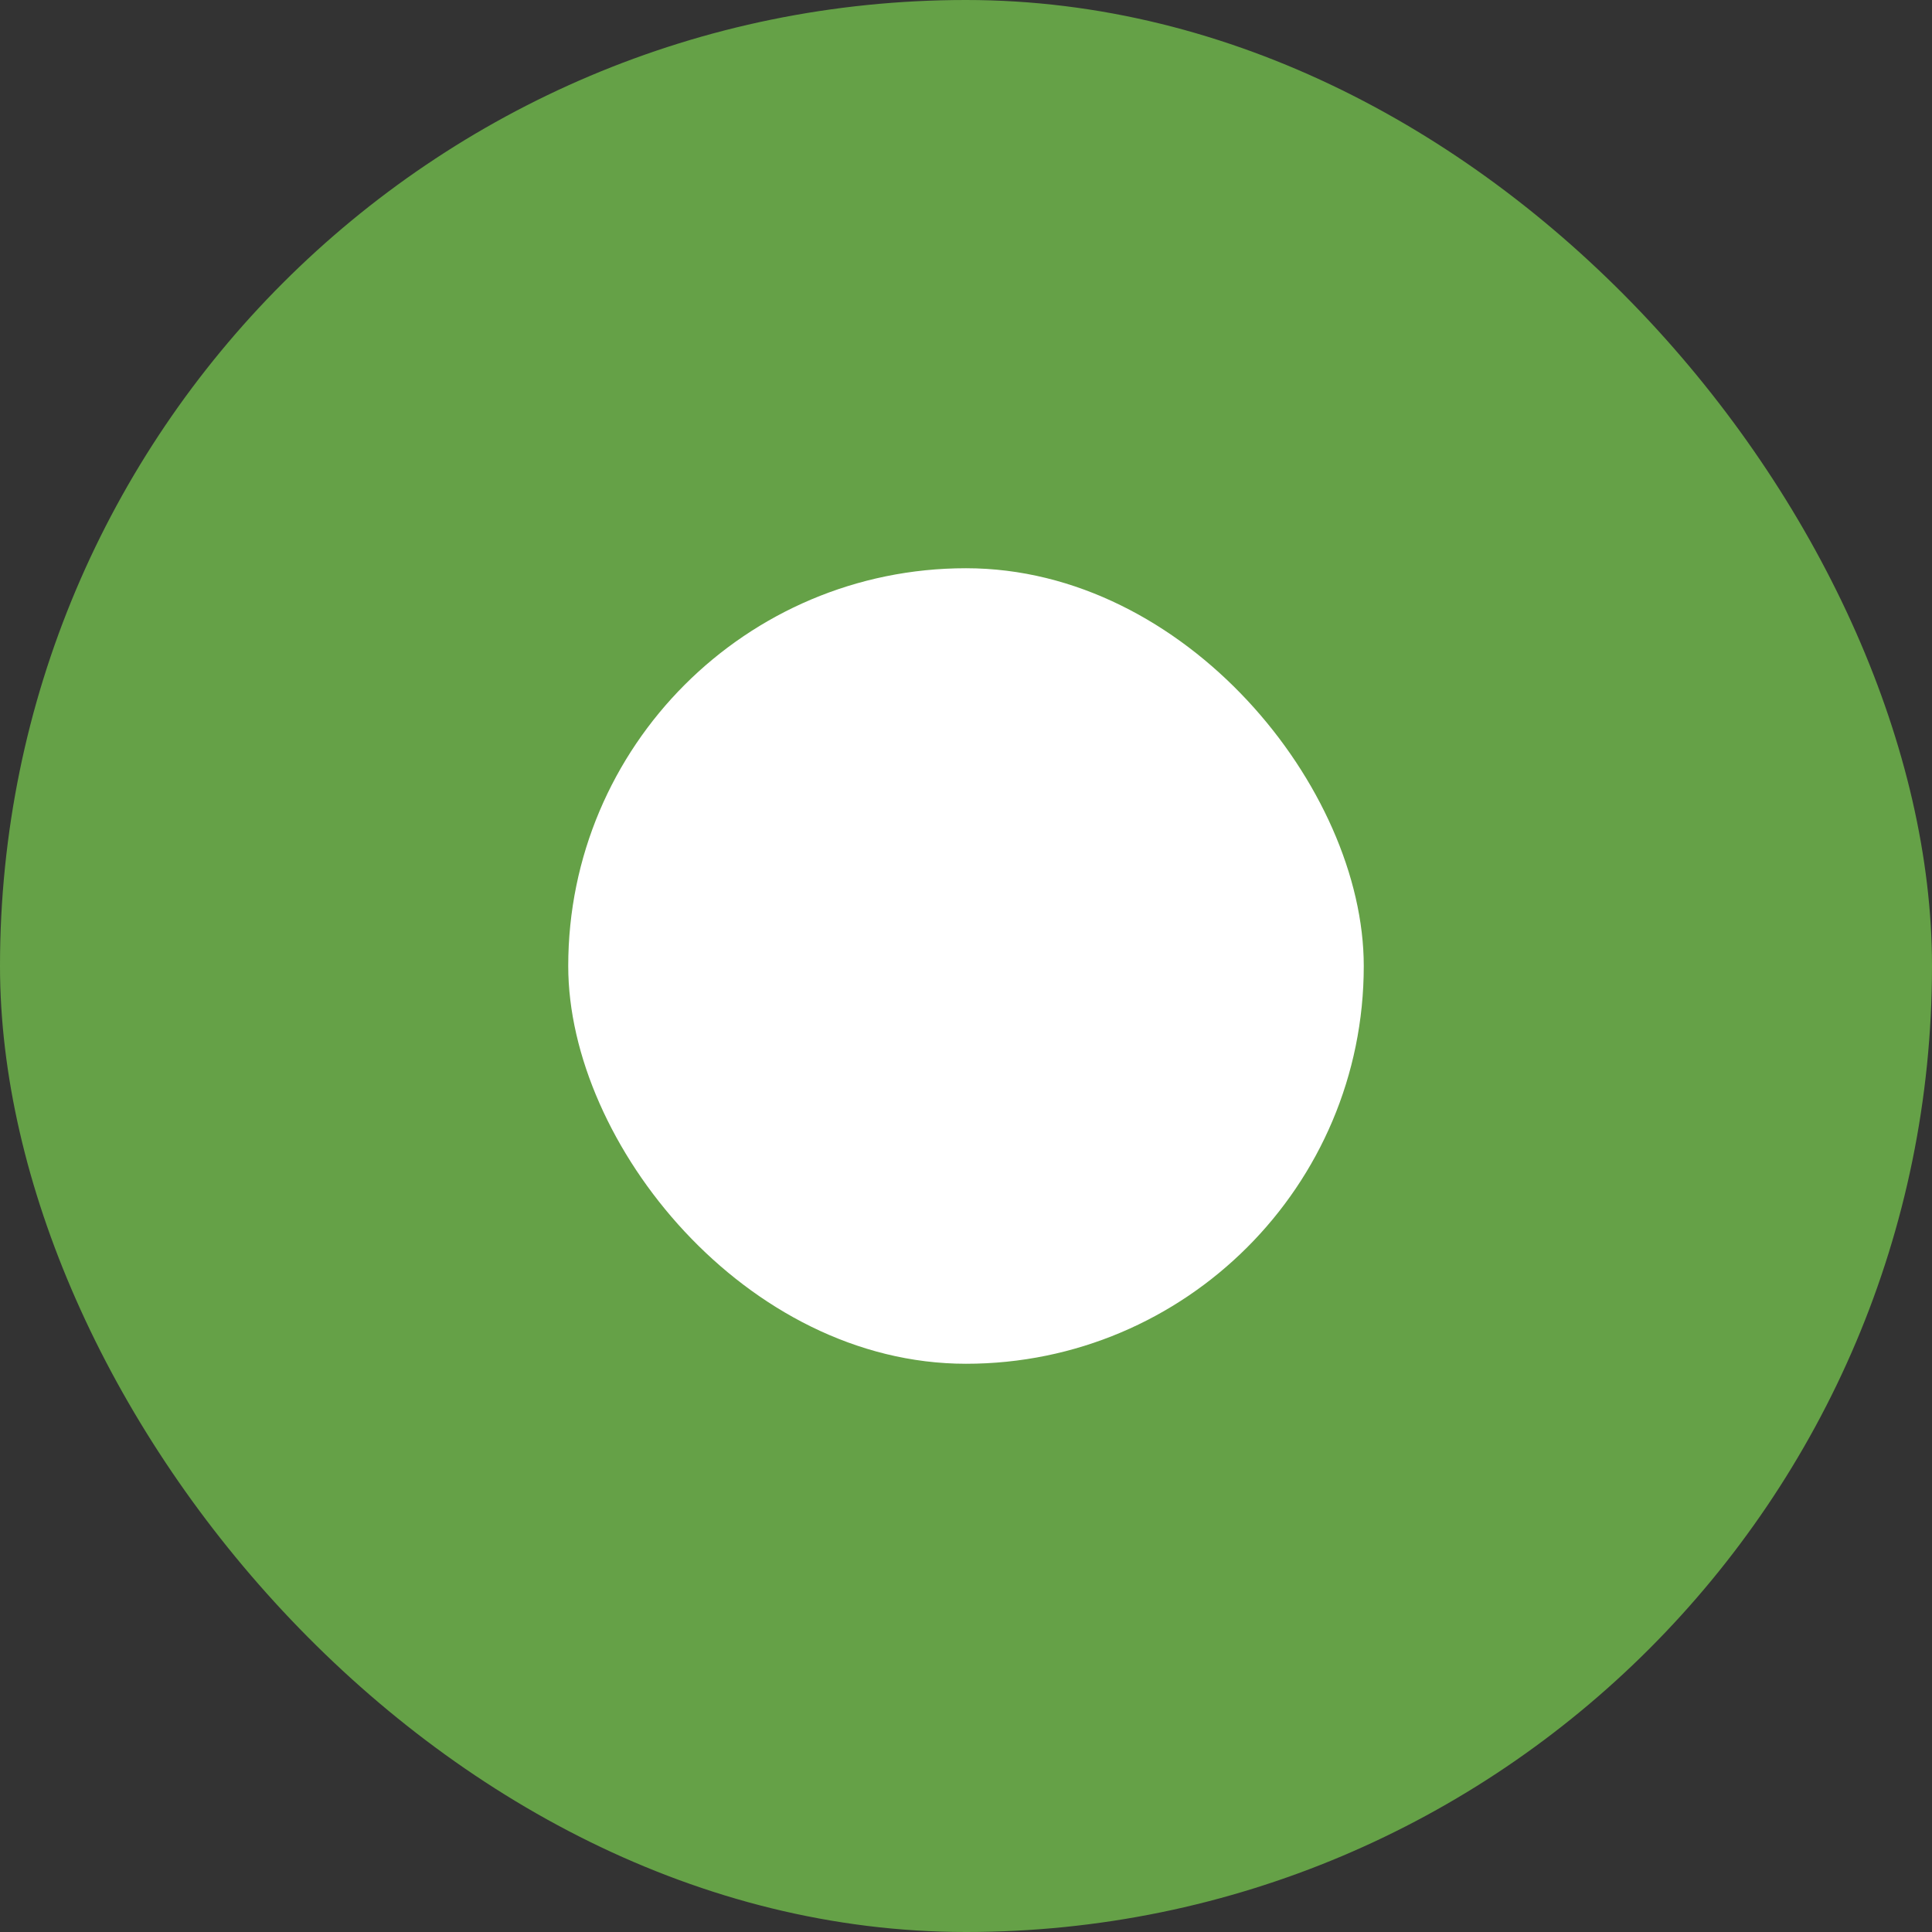 <svg xmlns="http://www.w3.org/2000/svg" width="17" height="17" viewBox="0 0 17 17">
  <rect x="0" y="0" width="17" height="17" fill="#333333" stroke="none"/>
  <g id="Group_39054" data-name="Group 39054" transform="translate(-436 -1650)">
    <rect id="Rectangle_5237" data-name="Rectangle 5237" width="17" height="17" rx="8.5" transform="translate(436 1650)" fill="#65a147"/>
    <rect id="Rectangle_5320" data-name="Rectangle 5320" width="7" height="7" rx="3.5" transform="translate(441 1655)" fill="#fff"/>
  </g>
</svg>
